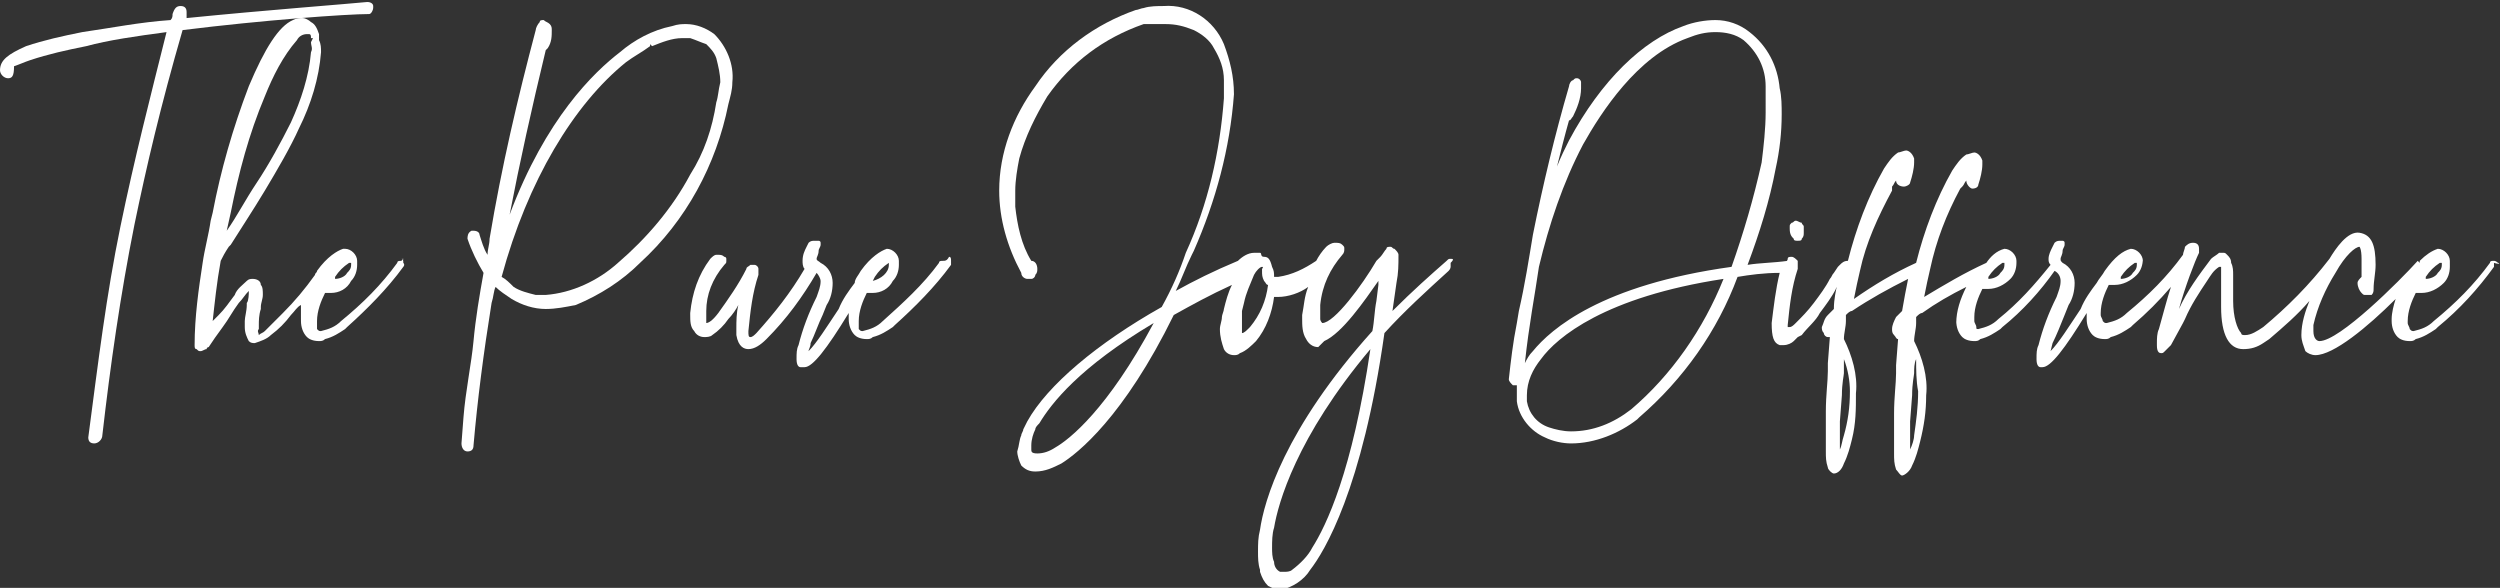 <?xml version="1.0" encoding="utf-8"?>
<!-- Generator: Adobe Illustrator 26.0.2, SVG Export Plug-In . SVG Version: 6.00 Build 0)  -->
<svg version="1.1" id="Layer_1" xmlns="http://www.w3.org/2000/svg" xmlns:xlink="http://www.w3.org/1999/xlink" x="0px" y="0px"
	 viewBox="0 0 124.6 29.3" style="enable-background:new 0 0 124.6 29.3;" xml:space="preserve">
<rect x="0" y="0" width="124.6" height="29.3" fill="#333333" stroke="none"/>
<style type="text/css">
	.st0{fill:#FFFFFF;}
</style>
<path class="st0" d="M18.6,0.4c0,0,0-0.1,0-0.1c0-0.1-0.1-0.2-0.3-0.2c-1,0.1-5,0.4-9,0.8V0.8c0,0,0-0.1,0-0.2
	c0-0.2-0.1-0.3-0.3-0.3c0,0,0,0,0,0c-0.2,0-0.3,0.1-0.4,0.4c0,0.1,0,0.2-0.1,0.3C7,1.1,5.5,1.4,4.1,1.6C3.1,1.8,2.2,2,1.3,2.3
	C0.4,2.7,0,3,0,3.5c0,0.2,0.2,0.4,0.4,0.4c0.2,0,0.3-0.1,0.3-0.6C1,3.2,1.2,3.1,1.5,3c0.9-0.3,1.8-0.5,2.8-0.7
	C5.4,2,6.8,1.8,8.3,1.6C7.5,4.8,6.7,7.9,6,11.3S4.9,18,4.4,21.8c0,0.2,0.1,0.3,0.3,0.3l0,0c0.2,0,0.4-0.2,0.4-0.4
	c0.4-3.5,0.9-7,1.6-10.5C7.3,8.3,8,5.3,9.1,1.5c4-0.5,8.2-0.8,9.3-0.8C18.5,0.7,18.6,0.5,18.6,0.4z"/>
<path class="st0" d="M20,13c-0.1,0-0.2,0-0.2,0.1c-0.8,1.1-1.7,2-2.8,2.9c-0.3,0.3-0.6,0.4-1,0.5c-0.1,0-0.1,0-0.2-0.1
	c0-0.1,0-0.2,0-0.3v-0.1c0-0.5,0.2-1,0.4-1.4c0.1,0,0.2,0,0.3,0c0.4,0,0.8-0.2,1-0.6c0.2-0.2,0.3-0.5,0.3-0.8V13
	c0-0.3-0.3-0.6-0.6-0.6c0,0,0,0-0.1,0l0,0c-0.3,0.1-0.8,0.4-1.3,1.1c0,0.1-0.1,0.1-0.1,0.2c-0.5,0.7-1,1.3-1.6,1.9
	c-0.3,0.3-0.6,0.6-0.9,0.9c-0.1,0.1-0.2,0.1-0.3,0.2c0-0.1-0.1-0.2,0-0.3v-0.2c0-0.2,0-0.5,0.1-0.8v-0.1c0-0.2,0.1-0.4,0.1-0.6
	c0-0.2,0-0.4-0.1-0.5c0-0.2-0.2-0.3-0.4-0.3c-0.1,0-0.2,0-0.3,0.1c-0.2,0.2-0.5,0.4-0.6,0.7c-0.3,0.4-0.5,0.7-0.8,1L10.6,16
	c0.1-0.9,0.2-1.9,0.4-3c0.1-0.2,0.2-0.4,0.4-0.7l0.1-0.1c0.5-0.8,1.1-1.7,1.7-2.7s1.3-2.2,1.7-3.1c0.6-1.2,1-2.5,1.1-3.8
	c0-0.2,0-0.4-0.1-0.6V1.7c-0.1-0.3-0.2-0.5-0.4-0.6c-0.1-0.1-0.3-0.2-0.4-0.2c-0.2,0-0.3,0-0.5,0.1c-0.7,0.3-1.4,1.4-2.2,3.3
	c-0.8,2.1-1.4,4.2-1.8,6.3l-0.1,0.4c-0.1,0.7-0.3,1.4-0.4,2.1c-0.2,1.3-0.4,2.7-0.4,4.1c0,0.1,0,0.2,0.1,0.2
	c0.1,0.1,0.1,0.1,0.2,0.1c0.1,0,0.2-0.1,0.3-0.1c0-0.1,0.1-0.1,0.1-0.1c0.2-0.3,0.4-0.6,0.7-1s0.5-0.8,0.8-1.2
	c0.2-0.2,0.3-0.4,0.5-0.6l0,0c0,0,0,0.1,0,0.1s0,0.4-0.1,0.5v0.1c0,0.3-0.1,0.6-0.1,0.8v0.3c0,0.3,0.1,0.5,0.2,0.7
	c0.1,0.1,0.2,0.1,0.3,0.1c0.3-0.1,0.6-0.2,0.8-0.4c0.4-0.3,0.7-0.6,1-1c0.2-0.2,0.3-0.4,0.5-0.5c0,0.2,0,0.3,0,0.5V16
	c0,0.3,0.1,0.6,0.3,0.8c0.1,0.1,0.3,0.2,0.6,0.2c0.1,0,0.2,0,0.3-0.1c0.4-0.1,0.7-0.3,1-0.5l0.1-0.1c1-0.9,2-1.9,2.8-3
	c0,0,0.1-0.1,0-0.2c0-0.1,0-0.2-0.1-0.2C20.2,12.9,20.1,12.9,20,13z M16.7,13.8c0.2-0.3,0.4-0.5,0.7-0.7h0.1v0.1
	c0,0.2-0.1,0.3-0.2,0.4c-0.1,0.2-0.4,0.3-0.6,0.3L16.7,13.8z M11.5,10.6c0.4-2,0.9-3.9,1.7-5.8c0.4-1,0.9-2,1.6-2.8
	c0.1-0.2,0.3-0.3,0.5-0.3V1.6v0.1h0.1c0.1,0,0.1,0.1,0.1,0.2h0.1l-0.1,0.2c0,0.2,0.1,0.3,0,0.5c-0.1,1.2-0.5,2.4-1,3.5
	c-0.5,1-1.1,2.1-1.7,3s-1,1.7-1.5,2.4L11.5,10.6z"/>
<path class="st0" d="M36.5,4.1c0.1-0.9-0.3-1.8-0.9-2.4c-0.4-0.3-0.9-0.5-1.4-0.5c-0.2,0-0.4,0-0.7,0.1c-1,0.2-1.9,0.7-2.6,1.3
	c-1.3,1-3.7,3.3-5.5,8.1c0.5-2.6,1.1-5.3,1.8-8.2l0.1-0.1c0.2-0.3,0.2-0.6,0.2-0.9c0-0.1,0-0.2-0.1-0.3c-0.1-0.1-0.2-0.1-0.3-0.2
	c-0.1,0-0.2,0-0.2,0.1c-0.1,0.1-0.2,0.3-0.2,0.4c-0.9,3.4-1.7,6.8-2.3,10.4c0,0.3-0.1,0.5-0.1,0.8c-0.2-0.3-0.3-0.7-0.4-1
	c0-0.1-0.1-0.2-0.3-0.2h-0.1c-0.2,0.1-0.2,0.3-0.2,0.4c0.2,0.6,0.5,1.2,0.8,1.7c-0.2,1.1-0.4,2.3-0.5,3.4s-0.4,2.5-0.5,3.8L23,22.1
	c0,0.2,0.1,0.4,0.3,0.4c0,0,0,0,0,0c0.2,0,0.3-0.1,0.3-0.3c0.2-2.3,0.5-4.6,0.9-7.1c0.1-0.3,0.1-0.6,0.2-0.8
	c0.2,0.2,0.5,0.4,0.8,0.6c0.5,0.3,1.1,0.5,1.7,0.5c0.5,0,1-0.1,1.5-0.2c1.2-0.5,2.3-1.2,3.2-2.1c2.3-2.1,3.8-4.9,4.4-7.9
	C36.4,4.8,36.5,4.5,36.5,4.1z M35.7,5.1c-0.2,1.3-0.6,2.5-1.3,3.6c-0.9,1.7-2.2,3.2-3.6,4.4c-1,0.9-2.3,1.5-3.6,1.6
	c-0.2,0-0.4,0-0.5,0c-0.4-0.1-0.8-0.2-1.1-0.4c-0.2-0.2-0.4-0.4-0.6-0.5c1.3-4.8,3.6-8.6,6.2-10.7c0.4-0.3,0.8-0.5,1.2-0.8V2.2
	l0.1,0.1c0.5-0.2,1-0.4,1.5-0.4c0.1,0,0.3,0,0.4,0c0.3,0.1,0.5,0.2,0.8,0.3c0.2,0.2,0.4,0.4,0.5,0.7c0.1,0.4,0.2,0.8,0.2,1.2
	C35.8,4.5,35.8,4.8,35.7,5.1L35.7,5.1z"/>
<path class="st0" d="M47,13c-0.1,0-0.2,0-0.2,0.1C46,14.2,45,15.1,44,16c-0.3,0.3-0.6,0.4-1,0.5c-0.1,0-0.1,0-0.2-0.1
	c0-0.1,0-0.2,0-0.3v-0.1c0-0.5,0.2-1,0.4-1.4c0.1,0,0.2,0,0.3,0c0.4,0,0.8-0.2,1-0.6c0.2-0.2,0.3-0.5,0.3-0.8V13
	c0-0.3-0.3-0.6-0.6-0.6c0,0,0,0,0,0l0,0c-0.3,0.1-0.8,0.4-1.3,1.1c-0.1,0.2-0.3,0.4-0.3,0.6c-0.3,0.4-0.6,0.8-0.8,1.3
	c-0.6,0.9-1.1,1.7-1.5,2.1c0-0.1,0.1-0.2,0.1-0.4c0.2-0.4,0.4-1,0.6-1.4l0.2-0.5c0.2-0.3,0.3-0.7,0.3-1.1c0-0.4-0.2-0.8-0.6-1
	c-0.1-0.1-0.2-0.1-0.2-0.2c0-0.1,0.1-0.2,0.1-0.4c0-0.1,0.1-0.2,0.1-0.3v-0.1c0-0.1-0.1-0.1-0.1-0.1c0,0-0.1,0-0.2,0
	c-0.1,0-0.2,0-0.3,0.1l-0.1,0.2C40.1,12.5,40,12.7,40,13c0,0.1,0,0.3,0.1,0.4c-0.7,1.2-1.5,2.2-2.4,3.2c-0.1,0.1-0.2,0.2-0.3,0.2
	c-0.1,0-0.1-0.1-0.1-0.3c0.1-1,0.2-1.9,0.5-2.8c0-0.1,0-0.2,0-0.3c0-0.1-0.1-0.2-0.2-0.2c-0.1,0-0.1,0-0.2,0
	c-0.1,0.1-0.2,0.1-0.2,0.2c-0.4,0.8-0.9,1.5-1.4,2.2c-0.3,0.4-0.5,0.5-0.6,0.5l0,0c0-0.1,0-0.2,0-0.4v-0.2c0-0.8,0.3-1.6,0.9-2.3
	c0.1-0.1,0.1-0.1,0.1-0.2c0-0.1,0-0.1,0-0.1l0,0c0,0,0-0.1-0.1-0.1l0,0l0,0c-0.1-0.1-0.2-0.1-0.3-0.1h-0.1c-0.1,0-0.2,0.1-0.3,0.2
	c-0.6,0.8-0.9,1.7-1,2.7v0.1c0,0.3,0,0.6,0.2,0.8c0.1,0.2,0.3,0.3,0.5,0.3c0.1,0,0.3,0,0.4-0.1c0.3-0.2,0.6-0.5,0.8-0.8
	c0.2-0.2,0.4-0.5,0.5-0.7c-0.1,0.4-0.1,0.8-0.1,1.2v0.3c0.1,0.6,0.4,0.7,0.6,0.7c0.3,0,0.6-0.2,0.9-0.5c1-1,1.8-2.1,2.5-3.3
	c0.1,0.1,0.2,0.3,0.2,0.4c0,0.3-0.1,0.5-0.2,0.8c-0.4,0.8-0.7,1.6-0.9,2.4c-0.1,0.2-0.1,0.4-0.1,0.7c0,0.3,0.1,0.4,0.2,0.4
	c0.1,0,0.1,0,0.2,0l0,0c0.4,0,1.1-0.9,2.2-2.7v0.3c0,0.3,0.1,0.6,0.3,0.8c0.1,0.1,0.3,0.2,0.6,0.2c0.1,0,0.2,0,0.3-0.1
	c0.4-0.1,0.7-0.3,1-0.5l0.1-0.1c1-0.9,2-1.9,2.8-3c0-0.1,0-0.1,0-0.2c0-0.1,0-0.2-0.1-0.2C47.2,13,47.1,13,47,13z M43.6,13.8
	c0.2-0.3,0.4-0.5,0.7-0.7l0,0v0.1c0,0.4-0.4,0.7-0.8,0.8L43.6,13.8z"/>
<path class="st0" d="M72.3,12.9c-0.1,0-0.1,0-0.2,0.1c-0.8,0.7-1.7,1.5-2.7,2.5l0.2-1.4c0.1-0.5,0.1-0.9,0.1-1.4
	c0-0.1-0.1-0.2-0.2-0.3c-0.1,0-0.1-0.1-0.2-0.1c-0.1,0-0.2,0-0.2,0.1c-0.1,0.1-0.2,0.3-0.3,0.4l-0.2,0.2c-0.7,1.2-2.1,3.1-2.7,3.1
	c0,0-0.1-0.1-0.1-0.2c0-0.1,0-0.2,0-0.4v-0.3c0.1-1,0.5-1.8,1.1-2.5c0.1-0.1,0.1-0.2,0.1-0.3c0-0.1,0-0.1-0.1-0.2
	c-0.1-0.1-0.2-0.1-0.4-0.1c-0.1,0-0.3,0.1-0.4,0.2c-0.2,0.2-0.4,0.5-0.5,0.7c-0.6,0.4-1.2,0.7-1.9,0.8c-0.1,0-0.1,0-0.2,0
	c0-0.2,0-0.3-0.1-0.5c-0.1-0.4-0.2-0.5-0.4-0.5s-0.1-0.2-0.2-0.2h-0.1h-0.2c-0.3,0-0.6,0.2-0.8,0.4c-1.2,0.5-2.2,1-3.1,1.5
	c0.3-0.6,0.5-1.2,0.8-1.8l0.1-0.2c1.1-2.5,1.8-5.1,2-7.8c0-0.9-0.2-1.7-0.5-2.5c-0.5-1.2-1.7-2-3-1.9c-0.3,0-0.7,0-1,0.1
	c-0.1,0-0.3,0.1-0.4,0.1c-2,0.7-3.8,2-5,3.8c-1.1,1.5-1.8,3.3-1.8,5.2c0,1.4,0.4,2.8,1.1,4.1c0,0.2,0.2,0.3,0.3,0.3c0,0,0.1,0,0.2,0
	c0.1,0,0.2-0.1,0.2-0.2c0.1-0.1,0.1-0.2,0.1-0.3c0-0.2-0.1-0.4-0.3-0.4c0,0,0,0,0,0l0,0c-0.5-0.8-0.7-1.8-0.8-2.7c0-0.3,0-0.5,0-0.8
	c0-0.5,0.1-1.1,0.2-1.6c0.3-1.1,0.8-2.1,1.4-3.1c1.2-1.7,2.8-2.9,4.8-3.6h0.2h0.2c0.2,0,0.5,0,0.7,0c0.5,0,0.9,0.1,1.4,0.3
	c0.4,0.2,0.8,0.5,1,0.9c0.3,0.5,0.5,1,0.5,1.6c0,0.3,0,0.6,0,0.9c-0.2,2.7-0.8,5.3-1.9,7.7c-0.3,0.9-0.7,1.8-1.2,2.7
	c-3.2,1.8-5.7,3.9-6.7,5.7L51,21.4c0,0.1-0.1,0.2-0.1,0.3c-0.1,0.2-0.1,0.5-0.2,0.8c0,0.2,0.1,0.5,0.2,0.7c0.2,0.2,0.4,0.3,0.7,0.3
	c0.5,0,0.9-0.2,1.3-0.4c0.8-0.5,3.1-2.3,5.6-7.4c0.9-0.5,1.8-1,2.9-1.5c-0.2,0.4-0.3,0.8-0.4,1.2c0,0.1-0.1,0.3-0.1,0.4
	c0,0.2-0.1,0.4-0.1,0.6c0,0.4,0.1,0.7,0.2,1c0.1,0.2,0.3,0.3,0.5,0.3c0.1,0,0.2,0,0.3-0.1c0.3-0.1,0.6-0.4,0.8-0.6
	c0.5-0.6,0.8-1.4,0.9-2.2h0.2c0.5,0,1.1-0.2,1.5-0.5c-0.2,0.5-0.2,0.9-0.3,1.4v0.2c0,0.3,0,0.7,0.2,1c0.1,0.2,0.3,0.4,0.6,0.4
	c0.1-0.1,0.2-0.2,0.3-0.3c0.9-0.4,2-2,2.7-3v0.2l-0.1,0.8c-0.1,0.5-0.1,1-0.2,1.5c-4.4,4.9-5.4,8.5-5.6,9.9
	c-0.1,0.4-0.1,0.7-0.1,1.1c0,0.3,0,0.6,0.1,0.9v0.1c0.1,0.3,0.2,0.5,0.4,0.7c0.2,0.1,0.4,0.2,0.6,0.2c0.6-0.1,1.2-0.5,1.5-1
	c0.7-0.9,2.6-4,3.7-11.8c1-1.1,2.1-2.1,3.2-3.1c0.1-0.1,0.1-0.2,0.1-0.2c0-0.1,0-0.1,0-0.2C72.5,12.9,72.4,12.9,72.3,12.9z
	 M52.6,22.3c-0.3,0.2-0.6,0.3-0.9,0.3c-0.3,0-0.3-0.1-0.3-0.2c0-0.1,0-0.2,0-0.2c0-0.3,0.1-0.6,0.2-0.8c0-0.1,0.1-0.2,0.2-0.3
	c0.6-1,2-2.8,5.7-5C55.2,20.4,53.3,21.9,52.6,22.3z M62.3,16.3c-0.2,0.2-0.3,0.3-0.4,0.3c0,0,0-0.1,0-0.1c0-0.1,0-0.3,0-0.4
	c0-0.1,0-0.3,0-0.5v-0.1l0.1-0.4c0.1-0.5,0.3-0.9,0.5-1.4c0.1-0.2,0.3-0.4,0.4-0.4s0,0.1,0,0.1v0.1c0,0.2,0,0.3,0.1,0.5
	c0.1,0.1,0.1,0.2,0.2,0.2l0,0C63.1,15,62.8,15.7,62.3,16.3L62.3,16.3z M65.4,27.3c-0.2,0.4-0.6,0.8-1,1.1c-0.1,0.1-0.3,0.1-0.4,0.1
	c-0.1,0-0.1,0-0.2,0c-0.2-0.1-0.3-0.3-0.3-0.5c-0.1-0.2-0.1-0.5-0.1-0.7c0-0.3,0-0.7,0.1-1c0.2-1.2,1.1-4.5,4.8-8.9
	C67.4,23.5,66.1,26.2,65.4,27.3z"/>
<path class="st0" d="M89.4,11.9c0,0.1,0.1,0.1,0.2,0.1c0.1,0,0.2,0,0.2-0.1c0.1-0.1,0.1-0.2,0.1-0.3c0-0.1,0-0.2,0-0.3
	c0-0.1-0.1-0.1-0.1-0.2c-0.1,0-0.2-0.1-0.3-0.1l0,0c-0.1,0-0.1,0.1-0.2,0.1c-0.1,0.1-0.1,0.1-0.1,0.2v0.1
	C89.2,11.7,89.3,11.8,89.4,11.9z"/>
<path class="st0" d="M124.5,13.1c0,0-0.1-0.1-0.2-0.1c-0.1,0-0.2,0-0.2,0.1c-0.8,1.1-1.7,2-2.8,2.9c-0.3,0.3-0.6,0.4-1,0.5
	c-0.1,0-0.1,0-0.2-0.1c0-0.1-0.1-0.2-0.1-0.3v-0.1c0-0.5,0.2-1,0.4-1.4c0.1,0,0.2,0,0.3,0c0.4,0,0.8-0.2,1.1-0.5
	c0.2-0.2,0.3-0.5,0.3-0.8V13c0-0.3-0.3-0.6-0.6-0.6c0,0,0,0,0,0l0,0c-0.3,0.1-0.6,0.3-0.9,0.6v0.1l-0.1-0.1c-0.9,1-3.9,4-4.9,4
	c-0.1,0-0.3-0.1-0.3-0.5c0-0.1,0-0.2,0-0.3c0.2-0.9,0.6-1.8,1.1-2.6c0.5-0.9,1-1.3,1.2-1.3c0,0,0.1,0.1,0.1,0.6c0,0.2,0,0.6,0,0.9
	c-0.1,0.1-0.2,0.2-0.2,0.3c0,0.2,0.1,0.4,0.2,0.5c0.1,0.1,0.1,0.1,0.2,0.1h0.3v0c0.1-0.1,0.1-0.2,0.1-0.3c0-0.4,0.1-0.8,0.1-1.2
	c0-1-0.2-1.5-0.8-1.6s-1.2,0.8-1.5,1.3c-1,1.3-2.1,2.4-3.3,3.4c-0.3,0.2-0.6,0.4-0.9,0.4c-0.1,0-0.2,0-0.2-0.1
	c-0.2-0.2-0.4-0.8-0.4-1.6c0-0.2,0-0.5,0-0.7c0-0.2,0-0.4,0-0.6c0-0.2,0-0.4-0.1-0.6c0-0.2-0.1-0.3-0.2-0.4
	c-0.1-0.1-0.1-0.1-0.2-0.1c-0.1,0-0.2,0-0.2,0c-0.1,0.1-0.3,0.2-0.4,0.3c-0.6,0.8-1.2,1.6-1.6,2.5c0.3-1.1,0.8-2.4,1-2.8v-0.2
	c0-0.2-0.1-0.3-0.3-0.3c0,0,0,0,0,0c-0.2,0-0.3,0.1-0.4,0.2c0,0.1-0.1,0.3-0.1,0.4c-0.8,1.1-1.7,2-2.8,2.9c-0.3,0.3-0.6,0.4-1,0.5
	c-0.1,0-0.1,0-0.2-0.1c0-0.1-0.1-0.2-0.1-0.3v-0.1c0-0.5,0.2-1,0.4-1.4c0.1,0,0.2,0,0.3,0c0.4,0,0.8-0.2,1.1-0.5
	c0.2-0.2,0.3-0.5,0.3-0.8V13c0-0.3-0.3-0.6-0.6-0.6c0,0,0,0,0,0l0,0c-0.4,0.1-0.8,0.4-1.3,1.1c-0.1,0.2-0.3,0.4-0.4,0.6
	c-0.3,0.4-0.6,0.8-0.8,1.3c-0.6,0.9-1.1,1.7-1.5,2.1l0.1-0.4c0.2-0.4,0.4-0.9,0.6-1.4l0.2-0.5c0.2-0.3,0.3-0.7,0.3-1.1
	c0-0.4-0.2-0.8-0.6-1c-0.1-0.1-0.1-0.1-0.1-0.2c0-0.1,0.1-0.2,0.1-0.4c0-0.1,0.1-0.2,0.1-0.3v-0.1c0-0.1-0.1-0.1-0.1-0.1
	c0,0-0.1,0-0.1,0c-0.1,0-0.2,0-0.3,0.1l-0.1,0.2c-0.1,0.2-0.2,0.4-0.2,0.6c0,0.1,0,0.2,0.1,0.3c-0.8,1-1.6,1.9-2.6,2.7
	c-0.3,0.3-0.6,0.4-1,0.5c-0.1,0-0.1,0-0.1-0.1c0-0.1-0.1-0.2-0.1-0.3v-0.2c0-0.5,0.2-1,0.4-1.4c0.1,0,0.2,0,0.3,0
	c0.4,0,0.8-0.2,1.1-0.5c0.2-0.2,0.3-0.5,0.3-0.8V13c0-0.3-0.3-0.6-0.6-0.6c0,0,0,0,0,0l0,0c-0.4,0.1-0.7,0.4-0.9,0.7
	c-1.1,0.5-2.1,1.1-3.1,1.7c0.1-0.5,0.2-1,0.3-1.4c0.3-1.4,0.8-2.7,1.5-4l0.1-0.1c0.1-0.1,0.1-0.2,0.2-0.3c0,0.2,0.2,0.4,0.3,0.4
	c0,0,0,0,0,0c0.2,0,0.3-0.1,0.3-0.2c0.1-0.3,0.2-0.7,0.2-1c0-0.1,0-0.2,0-0.2c-0.1-0.3-0.3-0.4-0.4-0.4c-0.1,0-0.3,0.1-0.4,0.1
	c-0.3,0.2-0.5,0.5-0.7,0.8c-0.8,1.4-1.4,3-1.8,4.6c-1.1,0.5-2.1,1.1-3.1,1.8c0.1-0.5,0.2-1,0.3-1.4c0.3-1.4,0.9-2.7,1.6-4V9.3
	c0.1-0.1,0.1-0.2,0.2-0.3c0,0.2,0.2,0.3,0.4,0.3c0.1,0,0.3-0.1,0.3-0.2c0.1-0.3,0.2-0.7,0.2-1c0-0.1,0-0.2,0-0.2
	c-0.1-0.3-0.3-0.4-0.4-0.4c-0.1,0-0.3,0.1-0.4,0.1c-0.3,0.2-0.5,0.5-0.7,0.8c-0.8,1.4-1.4,3-1.8,4.6c-0.2,0-0.3,0.1-0.4,0.2
	l-0.1,0.1l-0.2,0.3c-0.1,0.1-0.1,0.2-0.2,0.3c-0.2,0.4-0.5,0.8-0.8,1.2c-0.3,0.4-0.6,0.7-0.9,1c-0.1,0.1-0.2,0.2-0.3,0.2
	c0,0-0.1,0-0.1,0v-0.1c0.1-1,0.2-1.9,0.5-2.8c0-0.1,0-0.2,0-0.2c0-0.1,0-0.1,0-0.2c-0.1-0.1-0.2-0.2-0.3-0.2c-0.1,0-0.2,0-0.2,0.1
	c0,0.1-0.1,0.1,0,0.1c-0.7,0.1-1.4,0.1-2,0.2c0.6-1.6,1.1-3.2,1.4-4.8c0.2-0.9,0.3-1.8,0.3-2.7c0-0.4,0-0.9-0.1-1.3
	c-0.1-1.1-0.6-2.1-1.5-2.8C86.7,1.2,86.1,1,85.5,1c-0.5,0-1.1,0.1-1.6,0.3c-2,0.7-4.1,2.7-5.7,5.7c-0.2,0.4-0.4,0.8-0.6,1.3
	C77.8,7.5,78,6.7,78.2,6c0.1,0,0.1-0.1,0.2-0.2c0.2-0.4,0.4-0.9,0.4-1.4c0-0.1,0-0.2,0-0.3c0-0.1-0.1-0.2-0.2-0.2
	c-0.1,0-0.1,0-0.2,0.1c-0.1,0-0.2,0.2-0.2,0.3c-0.7,2.4-1.3,4.9-1.8,7.4c-0.2,1.2-0.4,2.5-0.7,3.8l-0.1,0.6c-0.2,1-0.3,1.9-0.4,2.8
	c0,0.1,0.1,0.2,0.2,0.3l0.2,0c0,0.1,0,0.3,0,0.4v0.4c0.1,0.8,0.7,1.5,1.4,1.8c0.4,0.2,0.9,0.3,1.3,0.3c1.2,0,2.4-0.5,3.3-1.2
	l0.1-0.1c2.2-1.9,3.9-4.3,4.9-7c0.6-0.1,1.3-0.2,2.1-0.2c-0.2,0.8-0.3,1.7-0.4,2.5c0,0.7,0.1,1,0.4,1.1c0.1,0,0.1,0,0.2,0
	c0.2,0,0.4-0.1,0.5-0.2l0.2-0.2l0.2-0.1c0.3-0.4,0.7-0.7,0.9-1.1c0.3-0.4,0.6-0.8,0.8-1.2c0-0.1,0.1-0.1,0.1-0.2V14
	c-0.1,0.5-0.2,0.9-0.2,1.4c-0.1,0.1-0.2,0.2-0.3,0.3c-0.2,0.2-0.2,0.4-0.3,0.6c0,0.1,0,0.2,0.1,0.3c0,0.1,0.1,0.2,0.2,0.2
	c0,0,0.1,0,0.1,0l0,0l-0.1,1.3c0,0,0,0.2,0,0.4c0,0.5-0.1,1.2-0.1,2v0.6c0,0.4,0,0.8,0,1.2v0.2c0,0.3,0,0.5,0.1,0.8
	c0,0.1,0.2,0.3,0.3,0.3c0.2,0,0.4-0.2,0.5-0.5c0.2-0.4,0.3-0.8,0.4-1.2c0.2-0.8,0.2-1.5,0.2-2.3c0.1-0.9-0.2-1.9-0.6-2.7
	c0-0.3,0.1-0.6,0.1-0.9v-0.3c0.1-0.1,0.2-0.2,0.3-0.2c0.9-0.6,1.8-1.1,2.8-1.6c-0.1,0.5-0.2,1-0.3,1.6c-0.1,0.1-0.2,0.2-0.3,0.3
	c-0.1,0.2-0.2,0.4-0.2,0.6c0,0.1,0,0.2,0.1,0.3c0.1,0.1,0.1,0.2,0.2,0.2l-0.1,1.3c0,0,0,0.2,0,0.4c0,0.5-0.1,1.2-0.1,2v0.6
	c0,0.4,0,0.8,0,1.2v0.2c0,0.3,0,0.5,0.1,0.8c0.1,0.1,0.2,0.3,0.3,0.3s0.4-0.2,0.5-0.5c0.2-0.4,0.3-0.8,0.4-1.2
	c0.2-0.8,0.3-1.5,0.3-2.3c0.1-0.9-0.2-1.9-0.6-2.7c0-0.3,0.1-0.6,0.1-0.9v-0.3c0.1-0.1,0.2-0.2,0.3-0.2c0.7-0.5,1.4-0.9,2.2-1.3
	c-0.3,0.6-0.5,1.2-0.5,1.8V16c0,0.3,0.1,0.6,0.3,0.8c0.1,0.1,0.3,0.2,0.6,0.2c0.1,0,0.2,0,0.3-0.1c0.4-0.1,0.7-0.3,1-0.5l0.1-0.1
	c1-0.8,1.9-1.8,2.6-2.8c0.2,0.1,0.3,0.3,0.3,0.5c0,0.3-0.1,0.5-0.2,0.8c-0.4,0.8-0.7,1.6-0.9,2.4c-0.1,0.2-0.1,0.4-0.1,0.7
	c0,0.3,0.1,0.4,0.2,0.4c0,0,0.1,0,0.1,0l0,0c0.4,0,1.1-0.9,2.2-2.7c0,0,0,0.3,0,0.3c0,0.3,0.1,0.6,0.3,0.8c0.1,0.1,0.3,0.2,0.6,0.2
	c0.1,0,0.2,0,0.3-0.1c0.4-0.1,0.7-0.3,1-0.5l0.1-0.1c0.7-0.6,1.3-1.2,1.9-1.9c-0.2,0.6-0.4,1.4-0.6,2.1c-0.1,0.2-0.1,0.5-0.1,0.7
	v0.1c0,0.1,0,0.4,0.2,0.4c0.1,0,0.1,0,0.2-0.1c0.1-0.1,0.2-0.2,0.3-0.3l0.6-1.1l0.1-0.2c0.3-0.7,0.7-1.3,1.1-1.9
	c0.2-0.3,0.3-0.5,0.6-0.7h0.1c0,0,0,0.1,0,0.5c0,0.2,0,0.4,0,0.8s0,0.5,0,0.7c0,1.4,0.4,2.1,1.1,2.1c0.4,0,0.7-0.1,1-0.3l0.3-0.2
	c0.7-0.6,1.4-1.2,2-1.9c-0.2,0.5-0.4,1.1-0.4,1.7c0,0.3,0.1,0.5,0.2,0.8c0.1,0.1,0.3,0.2,0.5,0.2c0.9,0,2.6-1.4,4-2.8
	c-0.1,0.3-0.2,0.7-0.2,1V16c0,0.3,0.1,0.6,0.3,0.8c0.1,0.1,0.3,0.2,0.6,0.2c0.1,0,0.2,0,0.3-0.1c0.4-0.1,0.7-0.3,1-0.5l0.1-0.1
	c1.1-0.9,2-1.9,2.8-3c0-0.1,0-0.1,0-0.2C124.6,13.2,124.6,13.1,124.5,13.1z M120.9,13.8c0.2-0.3,0.4-0.5,0.7-0.7h0.1v0.1
	c0,0.2-0.1,0.3-0.2,0.4c-0.1,0.2-0.4,0.3-0.6,0.3L120.9,13.8z M105.7,13.8c0.2-0.3,0.4-0.5,0.7-0.7h0.1v0.1c0,0.2-0.1,0.3-0.2,0.4
	c-0.1,0.2-0.4,0.3-0.6,0.3L105.7,13.8z M99.1,13.8c0.2-0.3,0.4-0.5,0.7-0.7h0.1v0.1c0,0.2-0.1,0.3-0.2,0.4c-0.1,0.2-0.4,0.3-0.6,0.3
	L99.1,13.8z M81.3,20.4c-0.9,0.7-1.9,1.1-3,1.1c-0.4,0-0.8-0.1-1.1-0.2c-0.6-0.2-1-0.7-1.1-1.3v-0.3c0-0.7,0.3-1.3,0.7-1.8
	c0.8-1.1,3.2-3.1,9.1-4C84.9,16.4,83.3,18.7,81.3,20.4z M86.3,13.3c-6.5,0.9-9,3.1-9.9,4.2c-0.2,0.2-0.3,0.4-0.4,0.6
	c0.2-1.9,0.5-3.4,0.7-4.8c0.5-2.1,1.2-4.2,2.2-6.1c0.9-1.6,2.7-4.4,5.2-5.3c0.5-0.2,0.9-0.3,1.4-0.3c0.5,0,1,0.1,1.4,0.4
	c0.7,0.6,1.1,1.4,1.1,2.3C88,4.7,88,5.2,88,5.6c0,0.8-0.1,1.7-0.2,2.5C87.4,9.9,86.9,11.6,86.3,13.3L86.3,13.3z M92.2,19.5
	c0,0.8-0.1,1.5-0.3,2.2c-0.1,0.3-0.1,0.5-0.2,0.7V21l0.1-1.3c0-0.6,0.1-1,0.1-1.1c0-0.2,0-0.5,0-0.7C92.1,18.4,92.2,19,92.2,19.5
	L92.2,19.5z M95.6,19.5c0,0.8-0.1,1.5-0.2,2.2c0,0.2-0.1,0.5-0.2,0.7V21l0.1-1.3c0-0.6,0.1-1,0.1-1.1c0-0.2,0-0.5,0.1-0.7
	C95.5,18.4,95.5,19,95.6,19.5L95.6,19.5z"/>
</svg>
